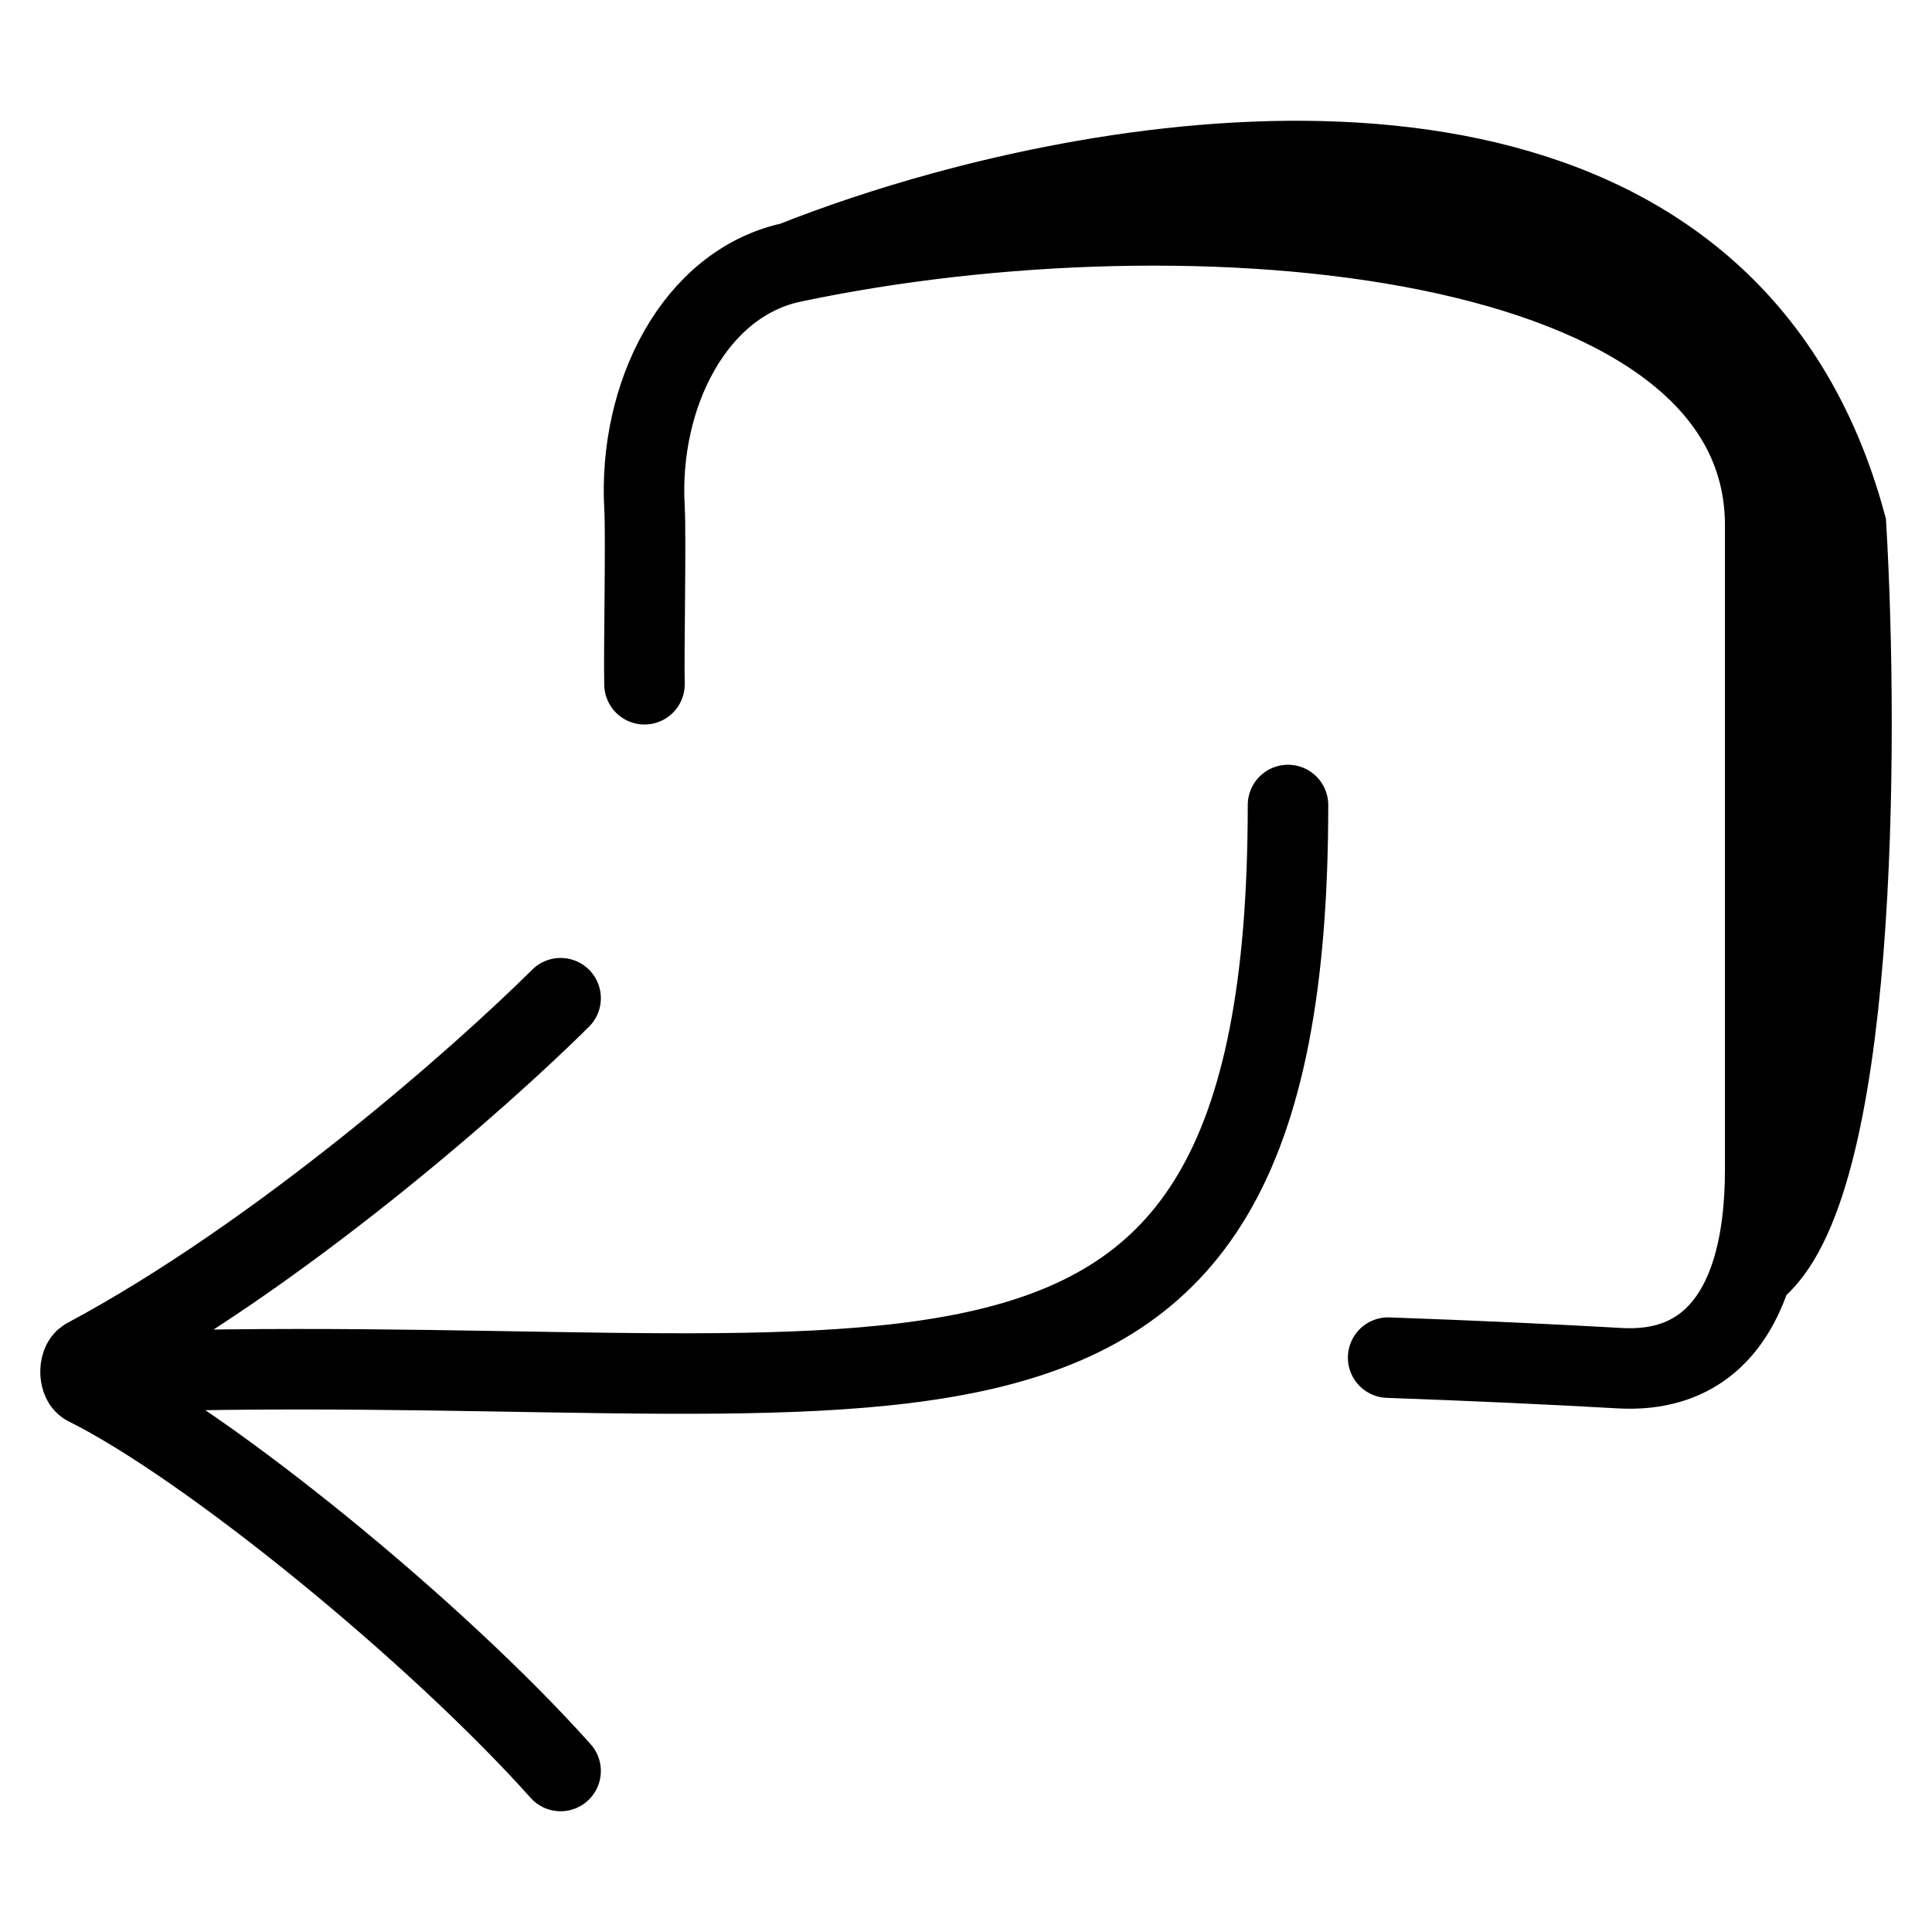 <svg width="24" height="24" viewBox="0 0 24 24" fill="none" xmlns="http://www.w3.org/2000/svg">
<path d="M6.964 12.4C5.972 13.386 3.467 15.595 1.073 16.875C1.02 16.903 0.996 16.983 1.001 17.059M6.964 22C5.429 20.282 2.595 17.965 1.077 17.21C1.03 17.187 1.005 17.125 1.001 17.059M1.001 17.059V17.059ZM1.001 17.059C11 16.667 16 19 16 10M9.842 3.258C14.822 2.206 21.928 2.834 21.928 6.527V14.522C21.928 14.996 21.877 15.428 21.763 15.795M9.842 3.258C8.626 3.515 7.928 4.914 8.006 6.304C8.027 6.673 7.996 8.104 8.006 8.5M9.842 3.258C10.386 3.042 11.02 2.826 11.71 2.637M21.763 15.795C21.522 16.568 21.006 17.047 20.12 16.996C19.309 16.95 18.316 16.903 17.244 16.865M21.763 15.795C23.075 14.83 23.089 9.214 22.932 6.527C21.527 1.305 15.682 1.546 11.71 2.637M21.763 15.795C22.152 14.605 22.809 11.087 22.316 6.527C21.823 1.966 15.04 2.033 11.71 2.637" stroke="black" stroke-linecap="round"/>
</svg>
